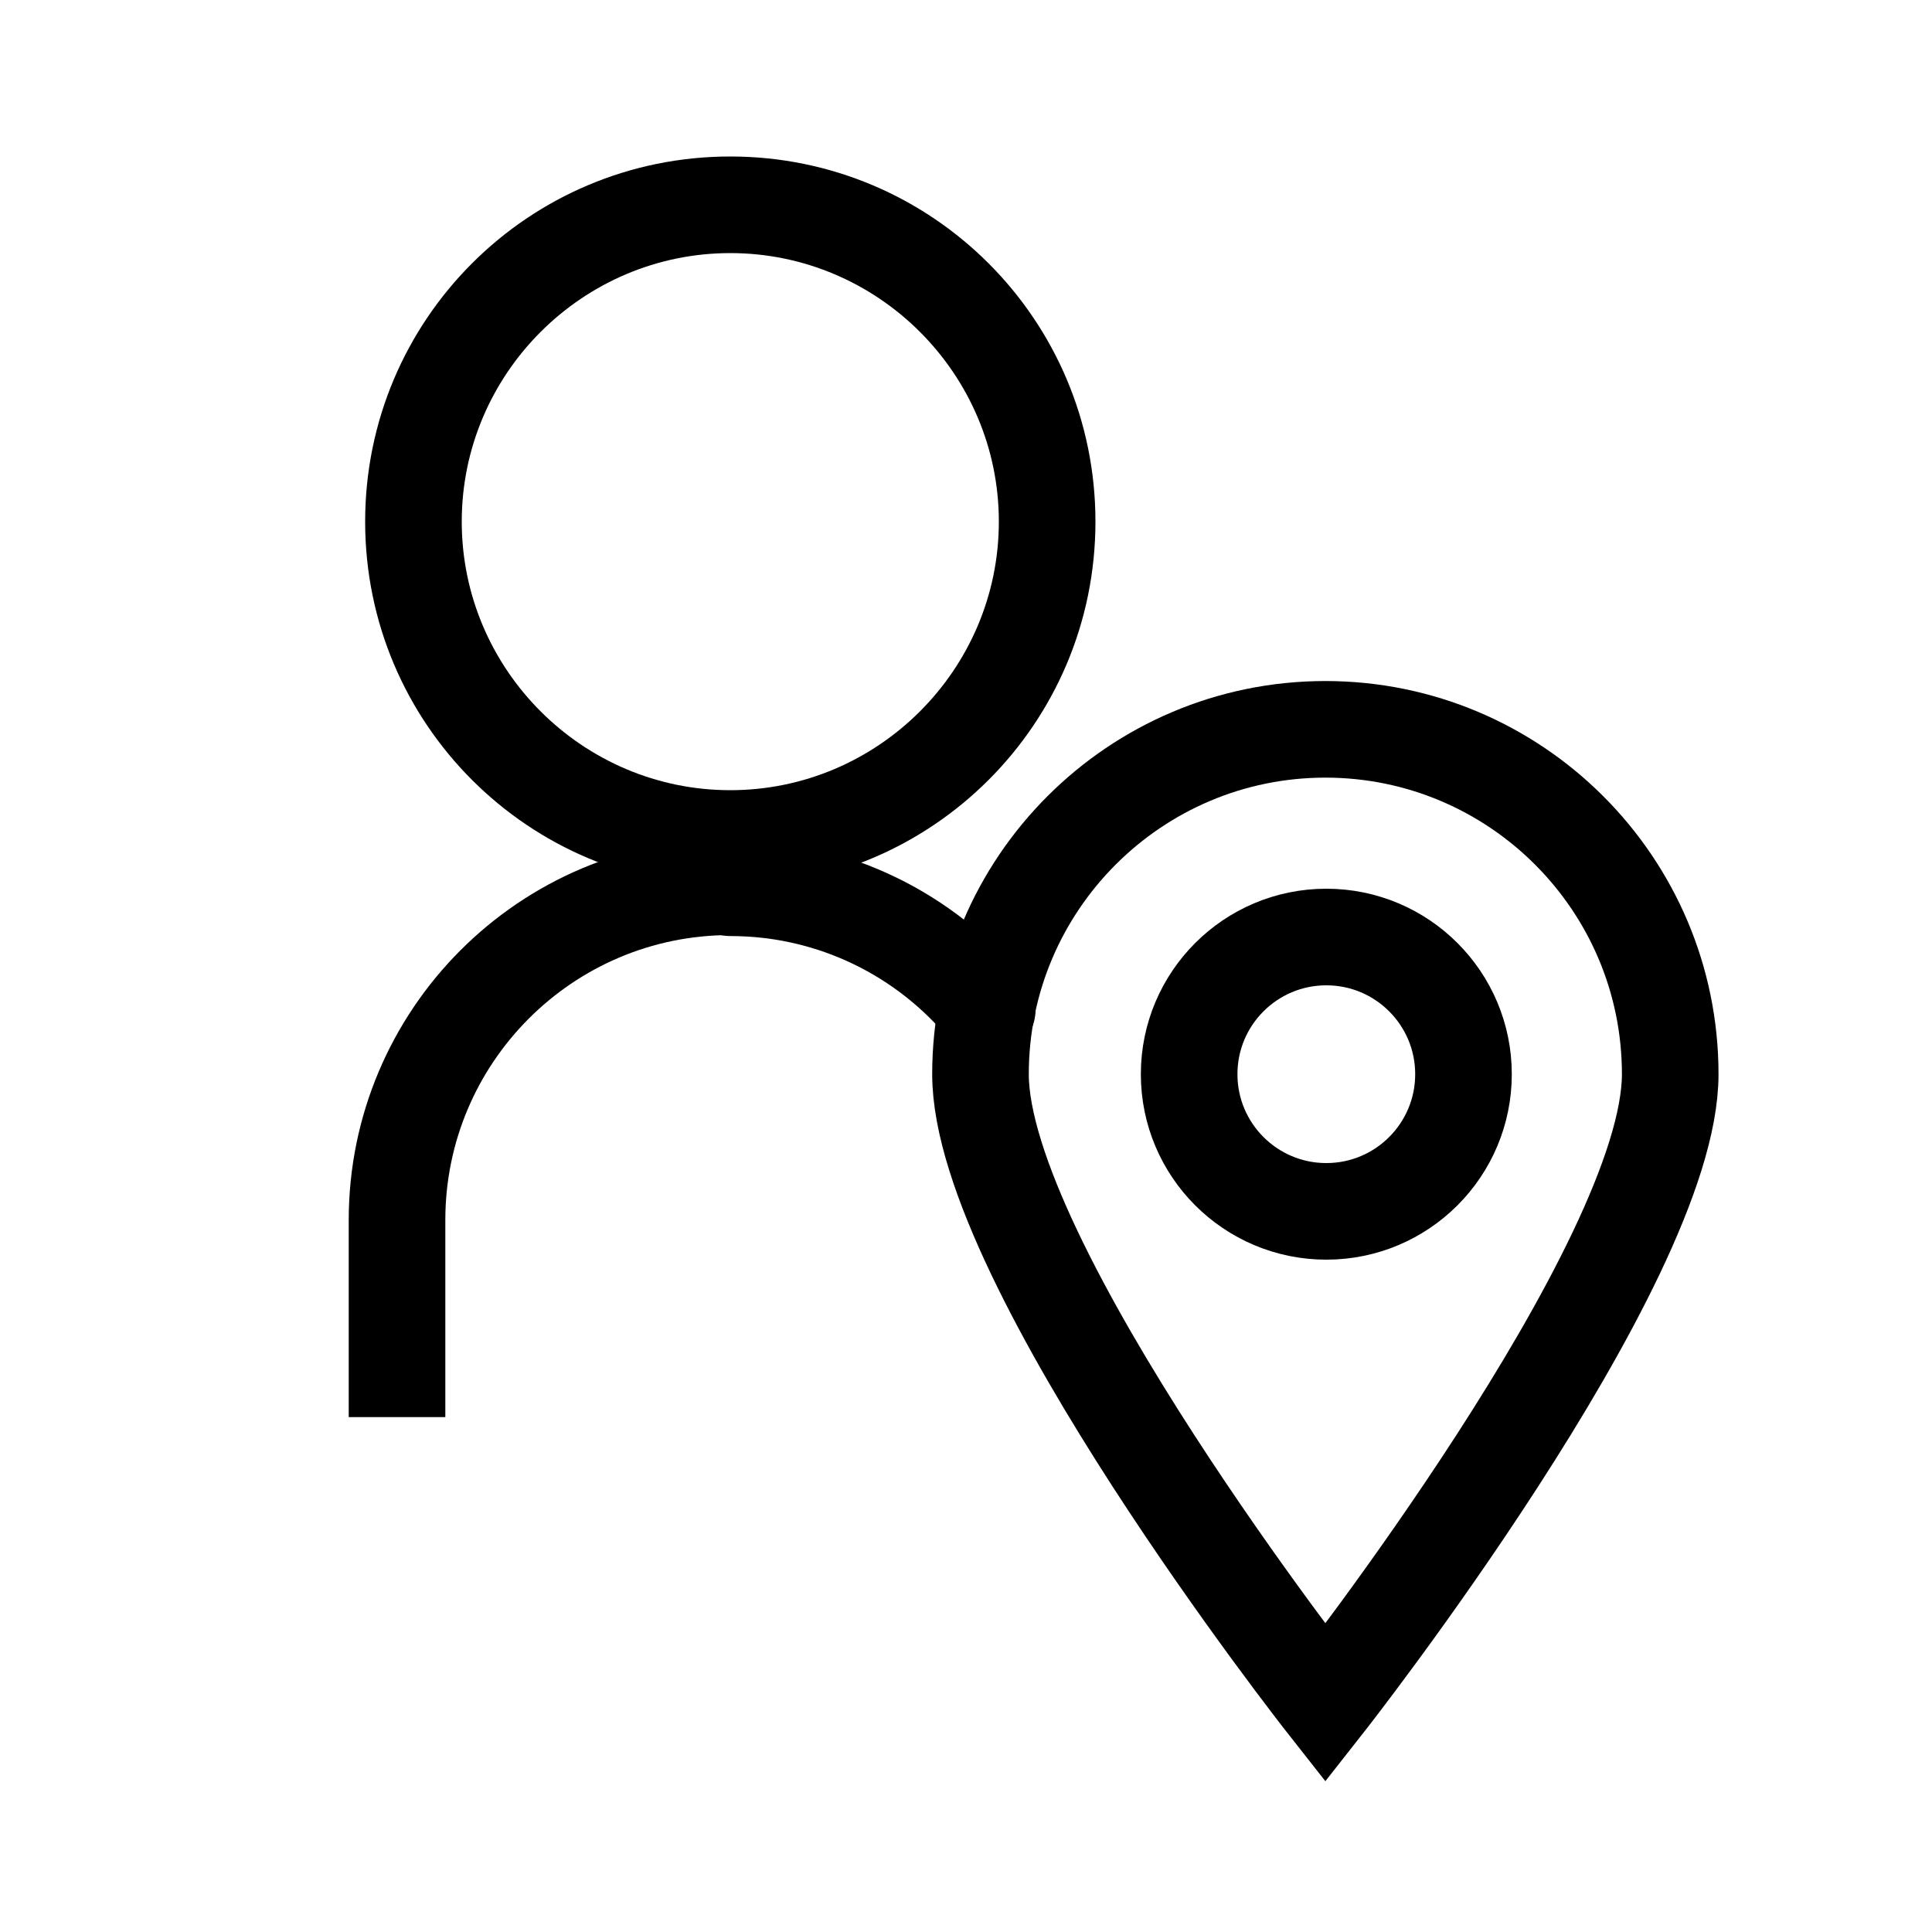 <?xml version="1.0" encoding="UTF-8"?><svg id="d" xmlns="http://www.w3.org/2000/svg" viewBox="0 0 20 20" width="30" height="30"><path d="M7.56,2.62c1.53,0,2.78,1.25,2.78,2.78s-1.25,2.78-2.78,2.78-2.78-1.25-2.78-2.78,1.25-2.78,2.78-2.78M7.56,1.62c-2.09,0-3.78,1.69-3.78,3.78s1.69,3.78,3.78,3.78,3.78-1.69,3.78-3.78-1.69-3.78-3.78-3.78h0Z"/><path d="M17.29,11.12c0,1.97-3.57,6.51-3.57,6.51,0,0-3.57-4.54-3.57-6.51s1.6-3.57,3.57-3.57,3.57,1.6,3.57,3.57Z" style="fill:none; stroke:#000; stroke-linecap:square; stroke-miterlimit:10;"/><path d="M4.11,14.17v-1.54c0-1.9,1.54-3.45,3.45-3.45" style="fill:none; stroke:#000; stroke-linecap:square; stroke-miterlimit:10;"/><path d="M7.56,9.19c1.07,0,2.03.49,2.66,1.26" style="fill:none; stroke:#000; stroke-linecap:round; stroke-miterlimit:10;"/><circle cx="13.73" cy="11.12" r="1.42" style="fill:none; stroke:#000; stroke-linecap:square; stroke-miterlimit:10;"/></svg>
